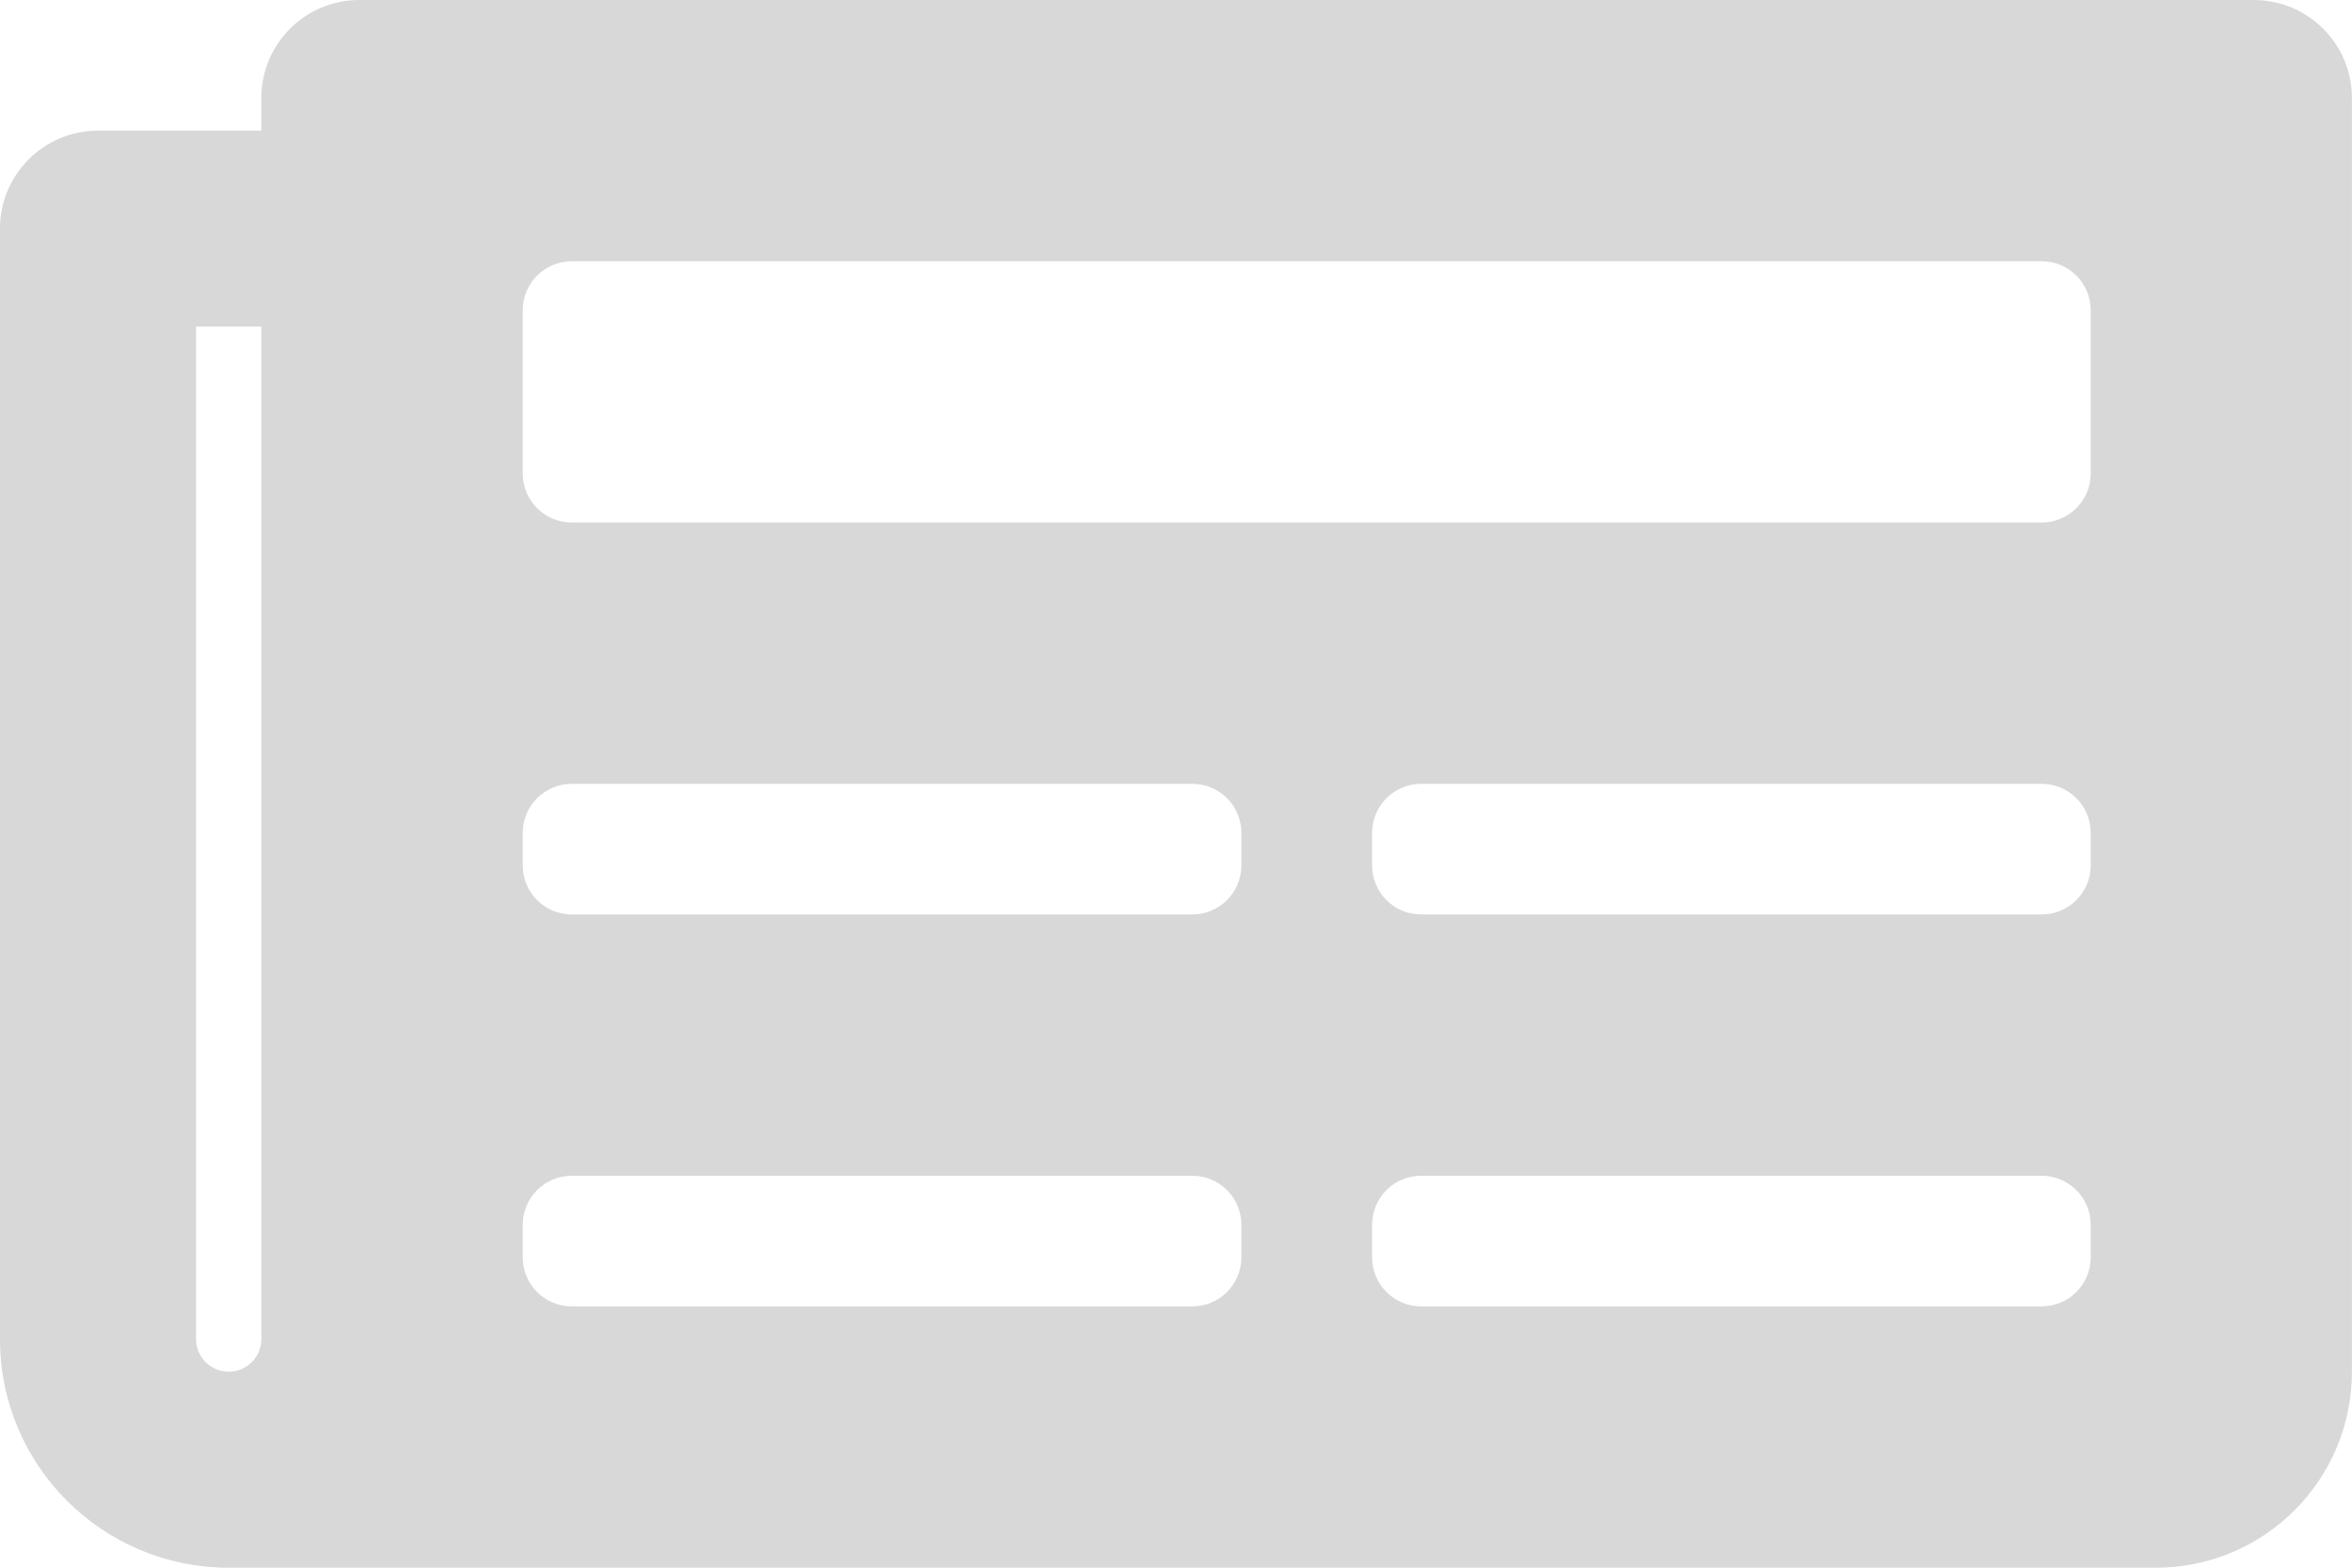 <?xml version="1.0" encoding="UTF-8"?>
<!DOCTYPE svg PUBLIC "-//W3C//DTD SVG 1.0//EN" "http://www.w3.org/TR/2001/REC-SVG-20010904/DTD/svg10.dtd">
<!-- Creator: CorelDRAW -->
<svg xmlns="http://www.w3.org/2000/svg" xml:space="preserve" width="157354px" height="104903px" version="1.0" style="shape-rendering:geometricPrecision; text-rendering:geometricPrecision; image-rendering:optimizeQuality; fill-rule:evenodd; clip-rule:evenodd"
viewBox="0 0 52481 34988"
 xmlns:xlink="http://www.w3.org/1999/xlink"
 xmlns:xodm="http://www.corel.com/coreldraw/odm/2003">
 <defs>
  <style type="text/css">
   <![CDATA[
    .fil0 {fill:#D8D8D8;fill-rule:nonzero}
   ]]>
  </style>
 </defs>
 <g id="Warstwa_x0020_1">
  <path class="fil0" d="M50295 0l-42277 0c-1208,0 -2187,979 -2187,2187l0 729 -3645 0c-1208,0 -2187,979 -2187,2187l0 24783c0,2818 2284,5102 5102,5102l43006 0c2415,0 4373,-1958 4373,-4373l0 -28427c0,-1208 -979,-2187 -2187,-2187l0 0zm-45192 30614c-402,0 -729,-326 -729,-729l0 -22596 1458 0 0 22596c0,402 -326,729 -729,729l0 0zm21503 -1458l-13849 0c-604,0 -1093,-490 -1093,-1093l0 -729c0,-604 490,-1093 1093,-1093l13849 0c604,0 1093,490 1093,1093l0 729c0,604 -490,1093 -1093,1093zm18952 0l-13849 0c-604,0 -1093,-490 -1093,-1093l0 -729c0,-604 490,-1093 1093,-1093l13849 0c604,0 1093,490 1093,1093l0 729c0,604 -490,1093 -1093,1093zm-18952 -8747l-13849 0c-604,0 -1093,-490 -1093,-1093l0 -729c0,-604 490,-1093 1093,-1093l13849 0c604,0 1093,490 1093,1093l0 729c0,604 -490,1093 -1093,1093l0 0zm18952 0l-13849 0c-604,0 -1093,-490 -1093,-1093l0 -729c0,-604 490,-1093 1093,-1093l13849 0c604,0 1093,490 1093,1093l0 729c0,604 -490,1093 -1093,1093l0 0zm0 -8747l-32801 0c-604,0 -1093,-490 -1093,-1093l0 -3645c0,-604 490,-1093 1093,-1093l32801 0c604,0 1093,490 1093,1093l0 3645c0,604 -490,1093 -1093,1093z"/>
 </g>
</svg>
